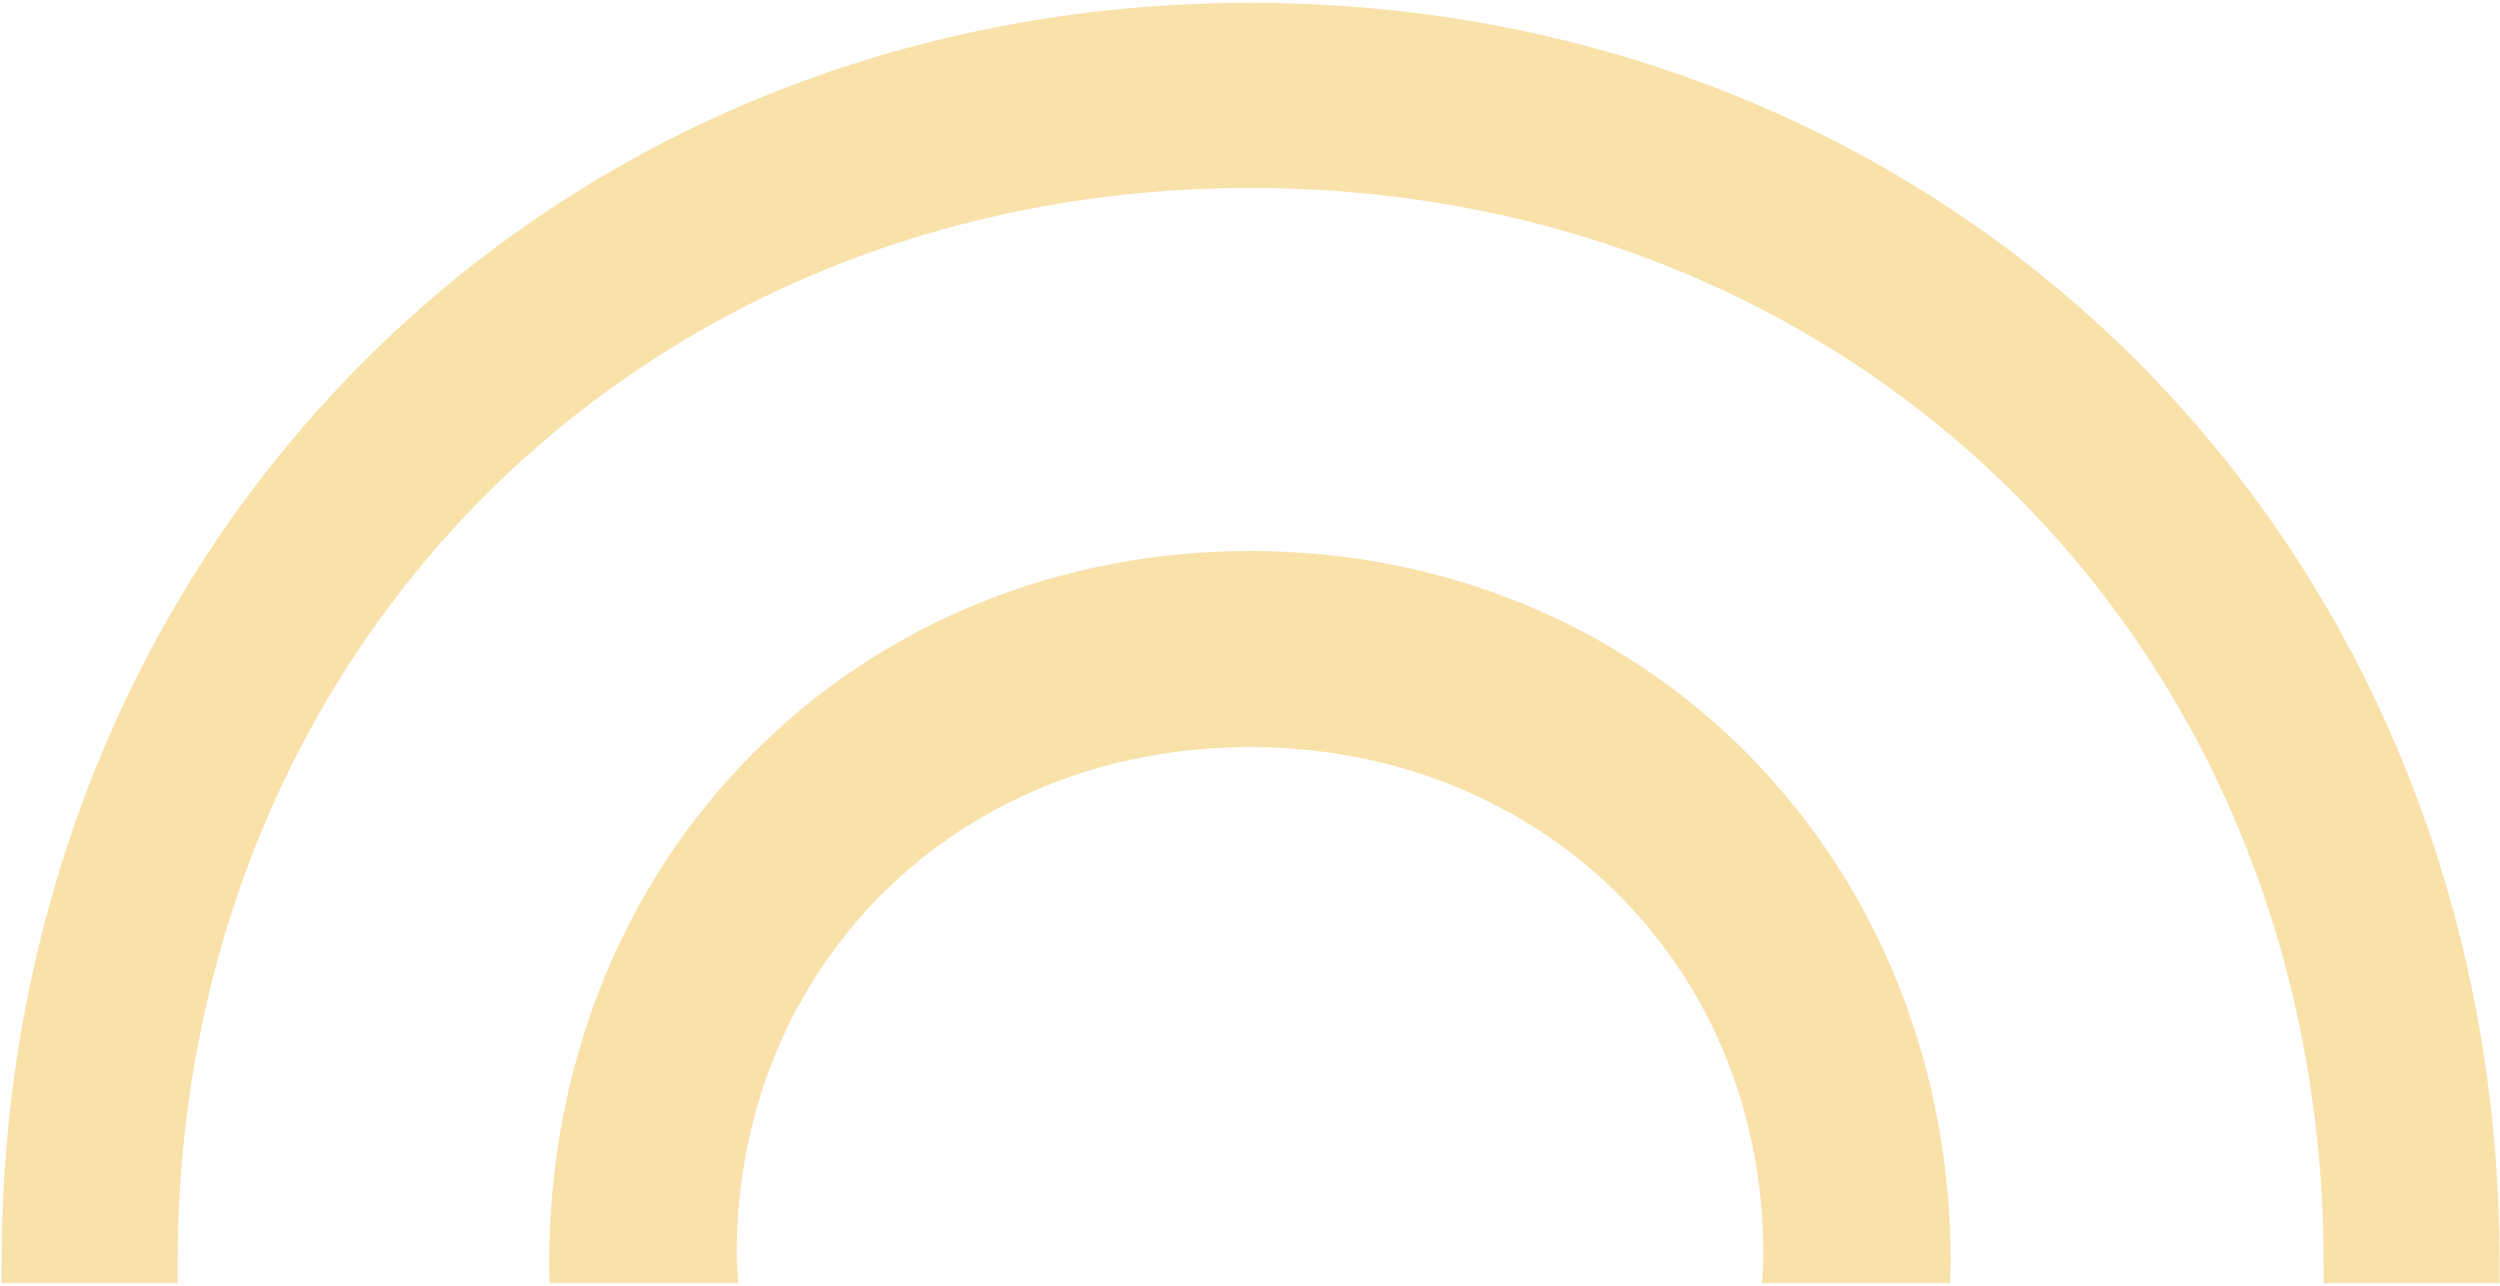 <?xml version="1.0" encoding="UTF-8"?>
<svg id="Livello_1" data-name="Livello 1" xmlns="http://www.w3.org/2000/svg" viewBox="0 0 560 288">
  <defs>
    <style>
      .cls-1 {
        fill: rgba(244, 196, 87, .5);
        stroke-width: 0px;
      }
    </style>
  </defs>
  <path class="cls-1" d="M279.97.64c-76.56,0-147.2,28.78-198.95,80.8C28.95,133.79.36,205.33.36,283.04c0,1.46,0,2.93,0,4.39h39.43v-4.39c0-137.38,103.33-240.94,240.35-240.94,137.01,0,240.35,103.56,240.35,240.94v4.39h39.43v-4.39c0-77.55-28.58-149.09-80.66-201.6C427.5,29.41,356.69.64,280.14.64"/>
  <path class="cls-1" d="M280.08,123.42c-42.95,0-82.73,16.27-111.74,45.66-29.32,29.55-45.33,70.15-45.33,114.08,0,1.42,0,2.84.16,4.27h42.16c0-2.21-.32-4.27-.32-6.48,0-64.62,49.45-113.6,114.91-113.6s115.07,48.82,115.07,113.6c0,2.21-.16,4.42-.32,6.48h42.16c0-1.42.16-2.84.16-4.27,0-43.92-16.01-84.37-45.33-114.08-29.16-29.55-68.79-45.66-111.74-45.66"/>
</svg>